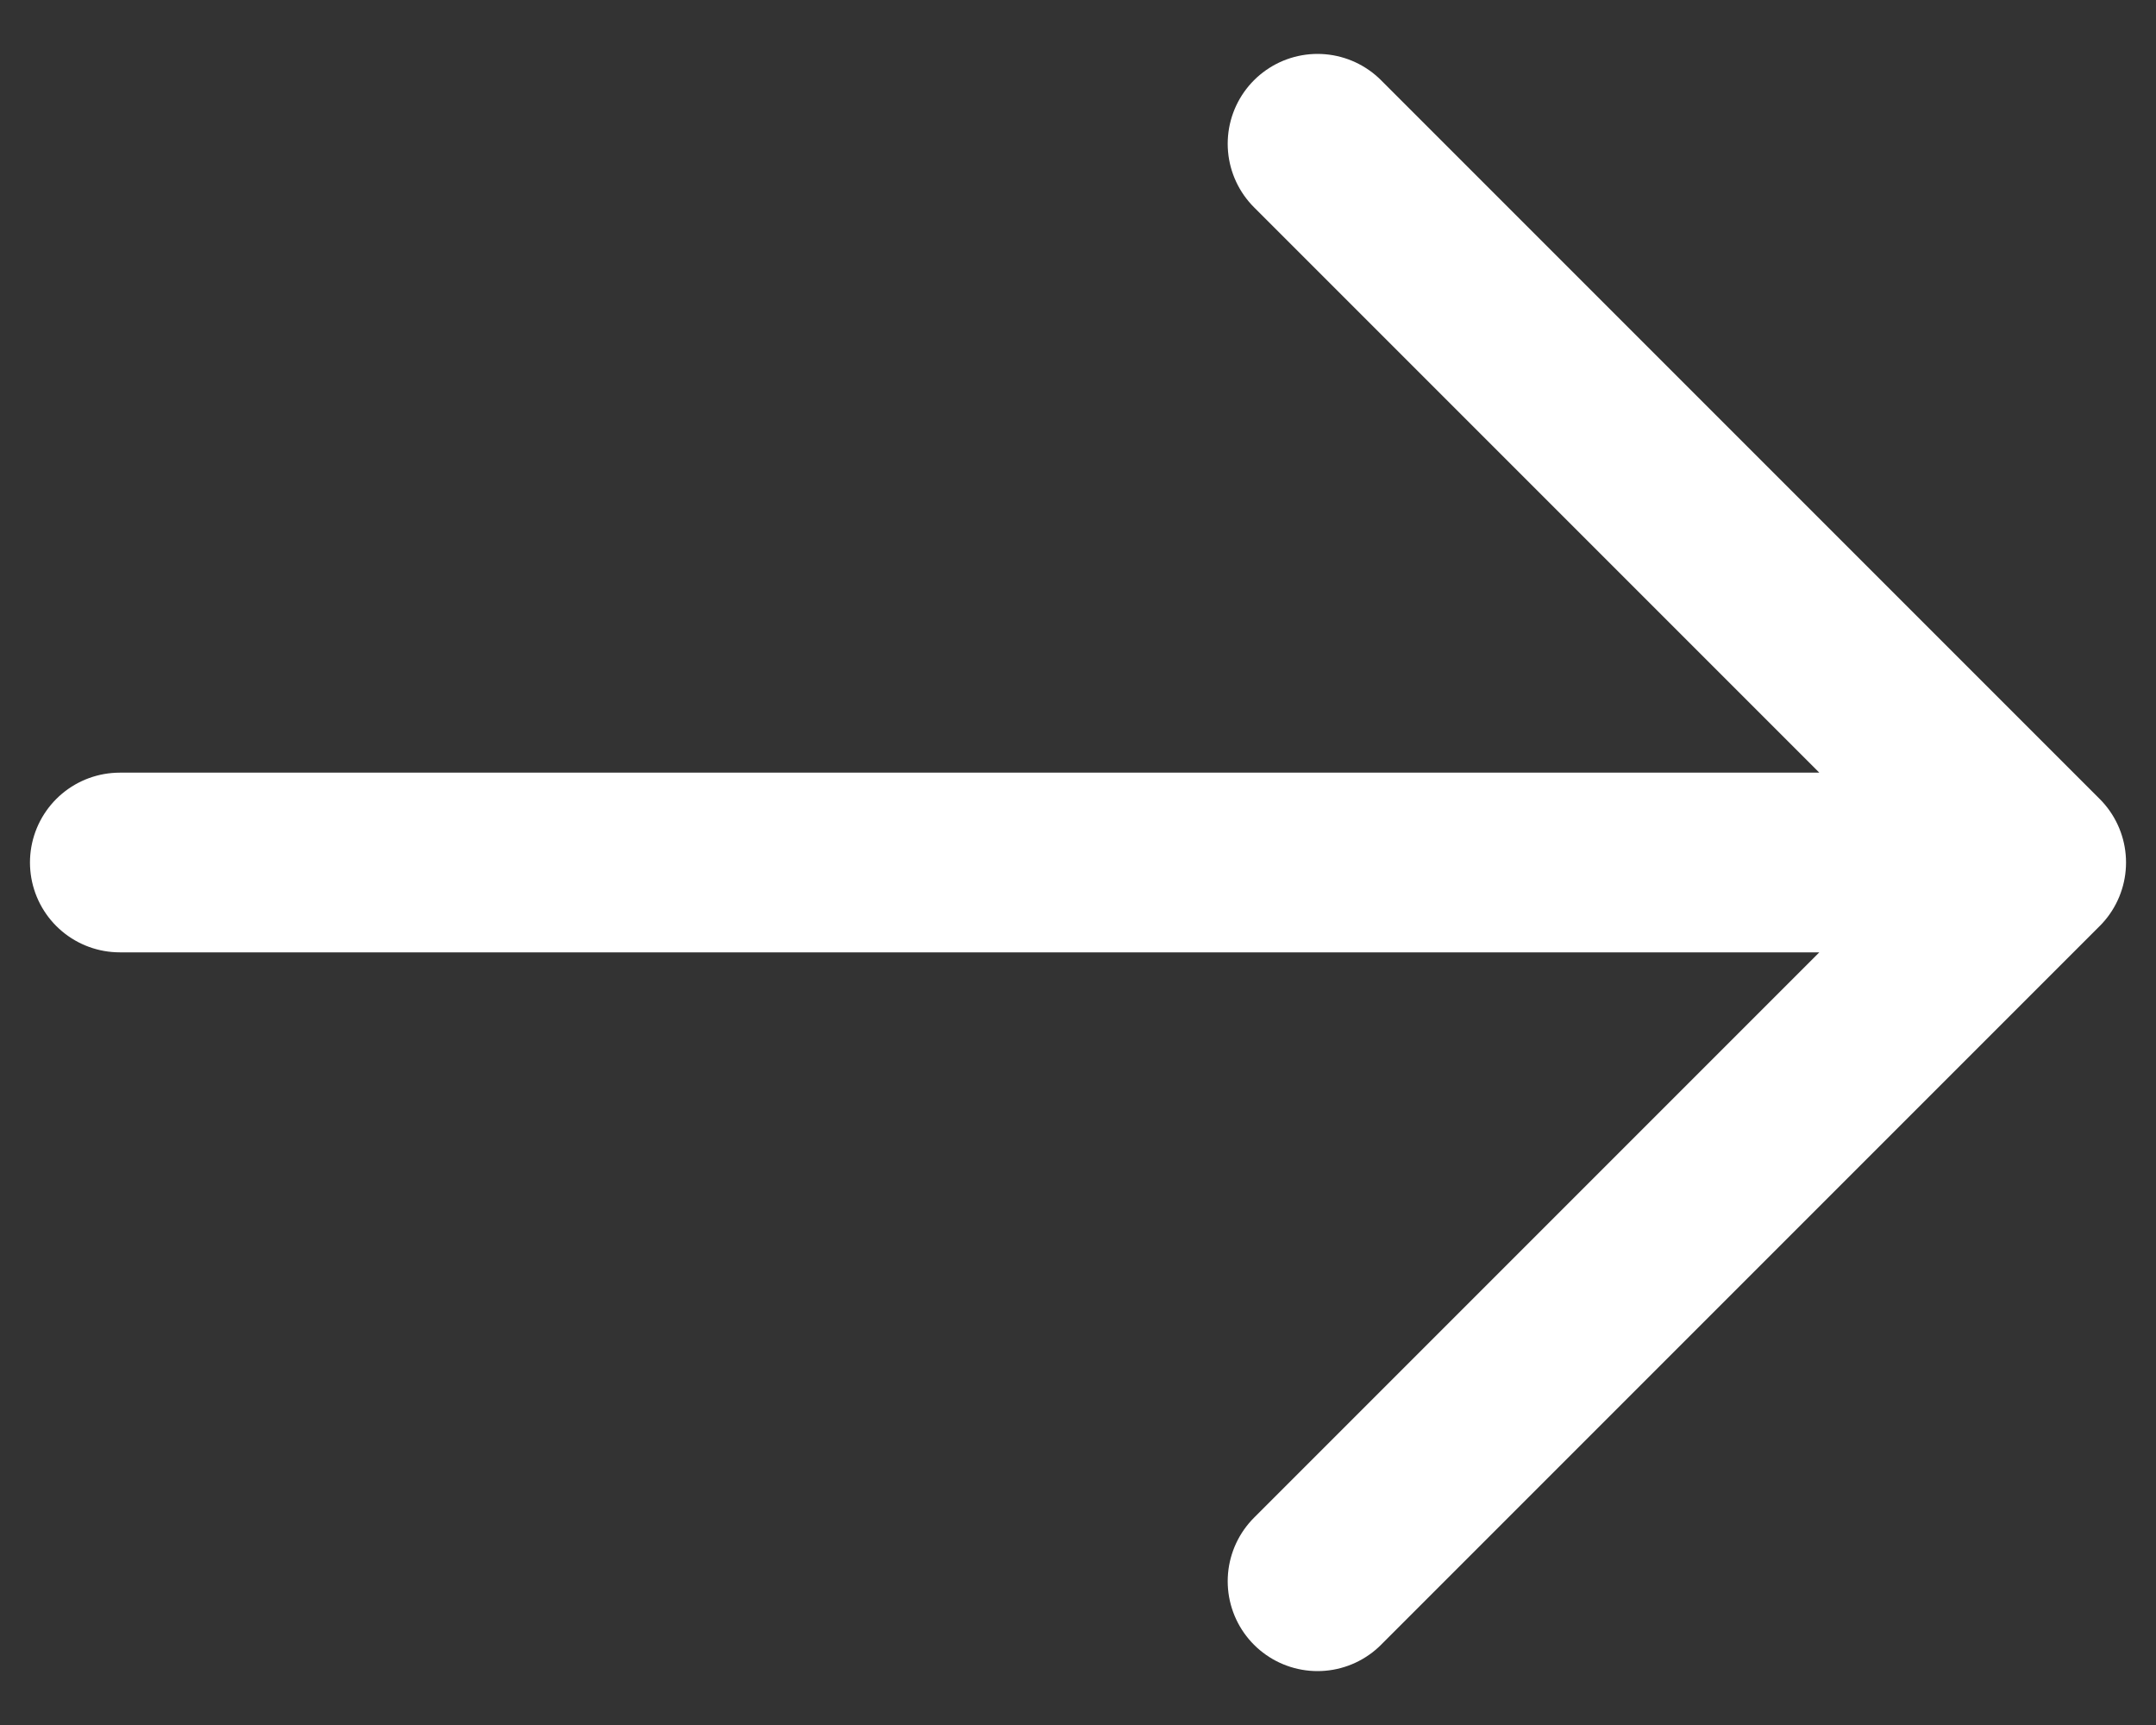 <svg width="30" height="24" viewBox="0 0 30 24" fill="none" xmlns="http://www.w3.org/2000/svg">
    <rect x="0" y="0" width="30" height="24" fill="#333333" stroke="none"/>
    <path d="M28.333 12L1.667 12M28.333 12L18.333 22M28.333 12L18.333 2" stroke="white" stroke-width="2.5" stroke-linecap="round" stroke-linejoin="round"/>
</svg>
